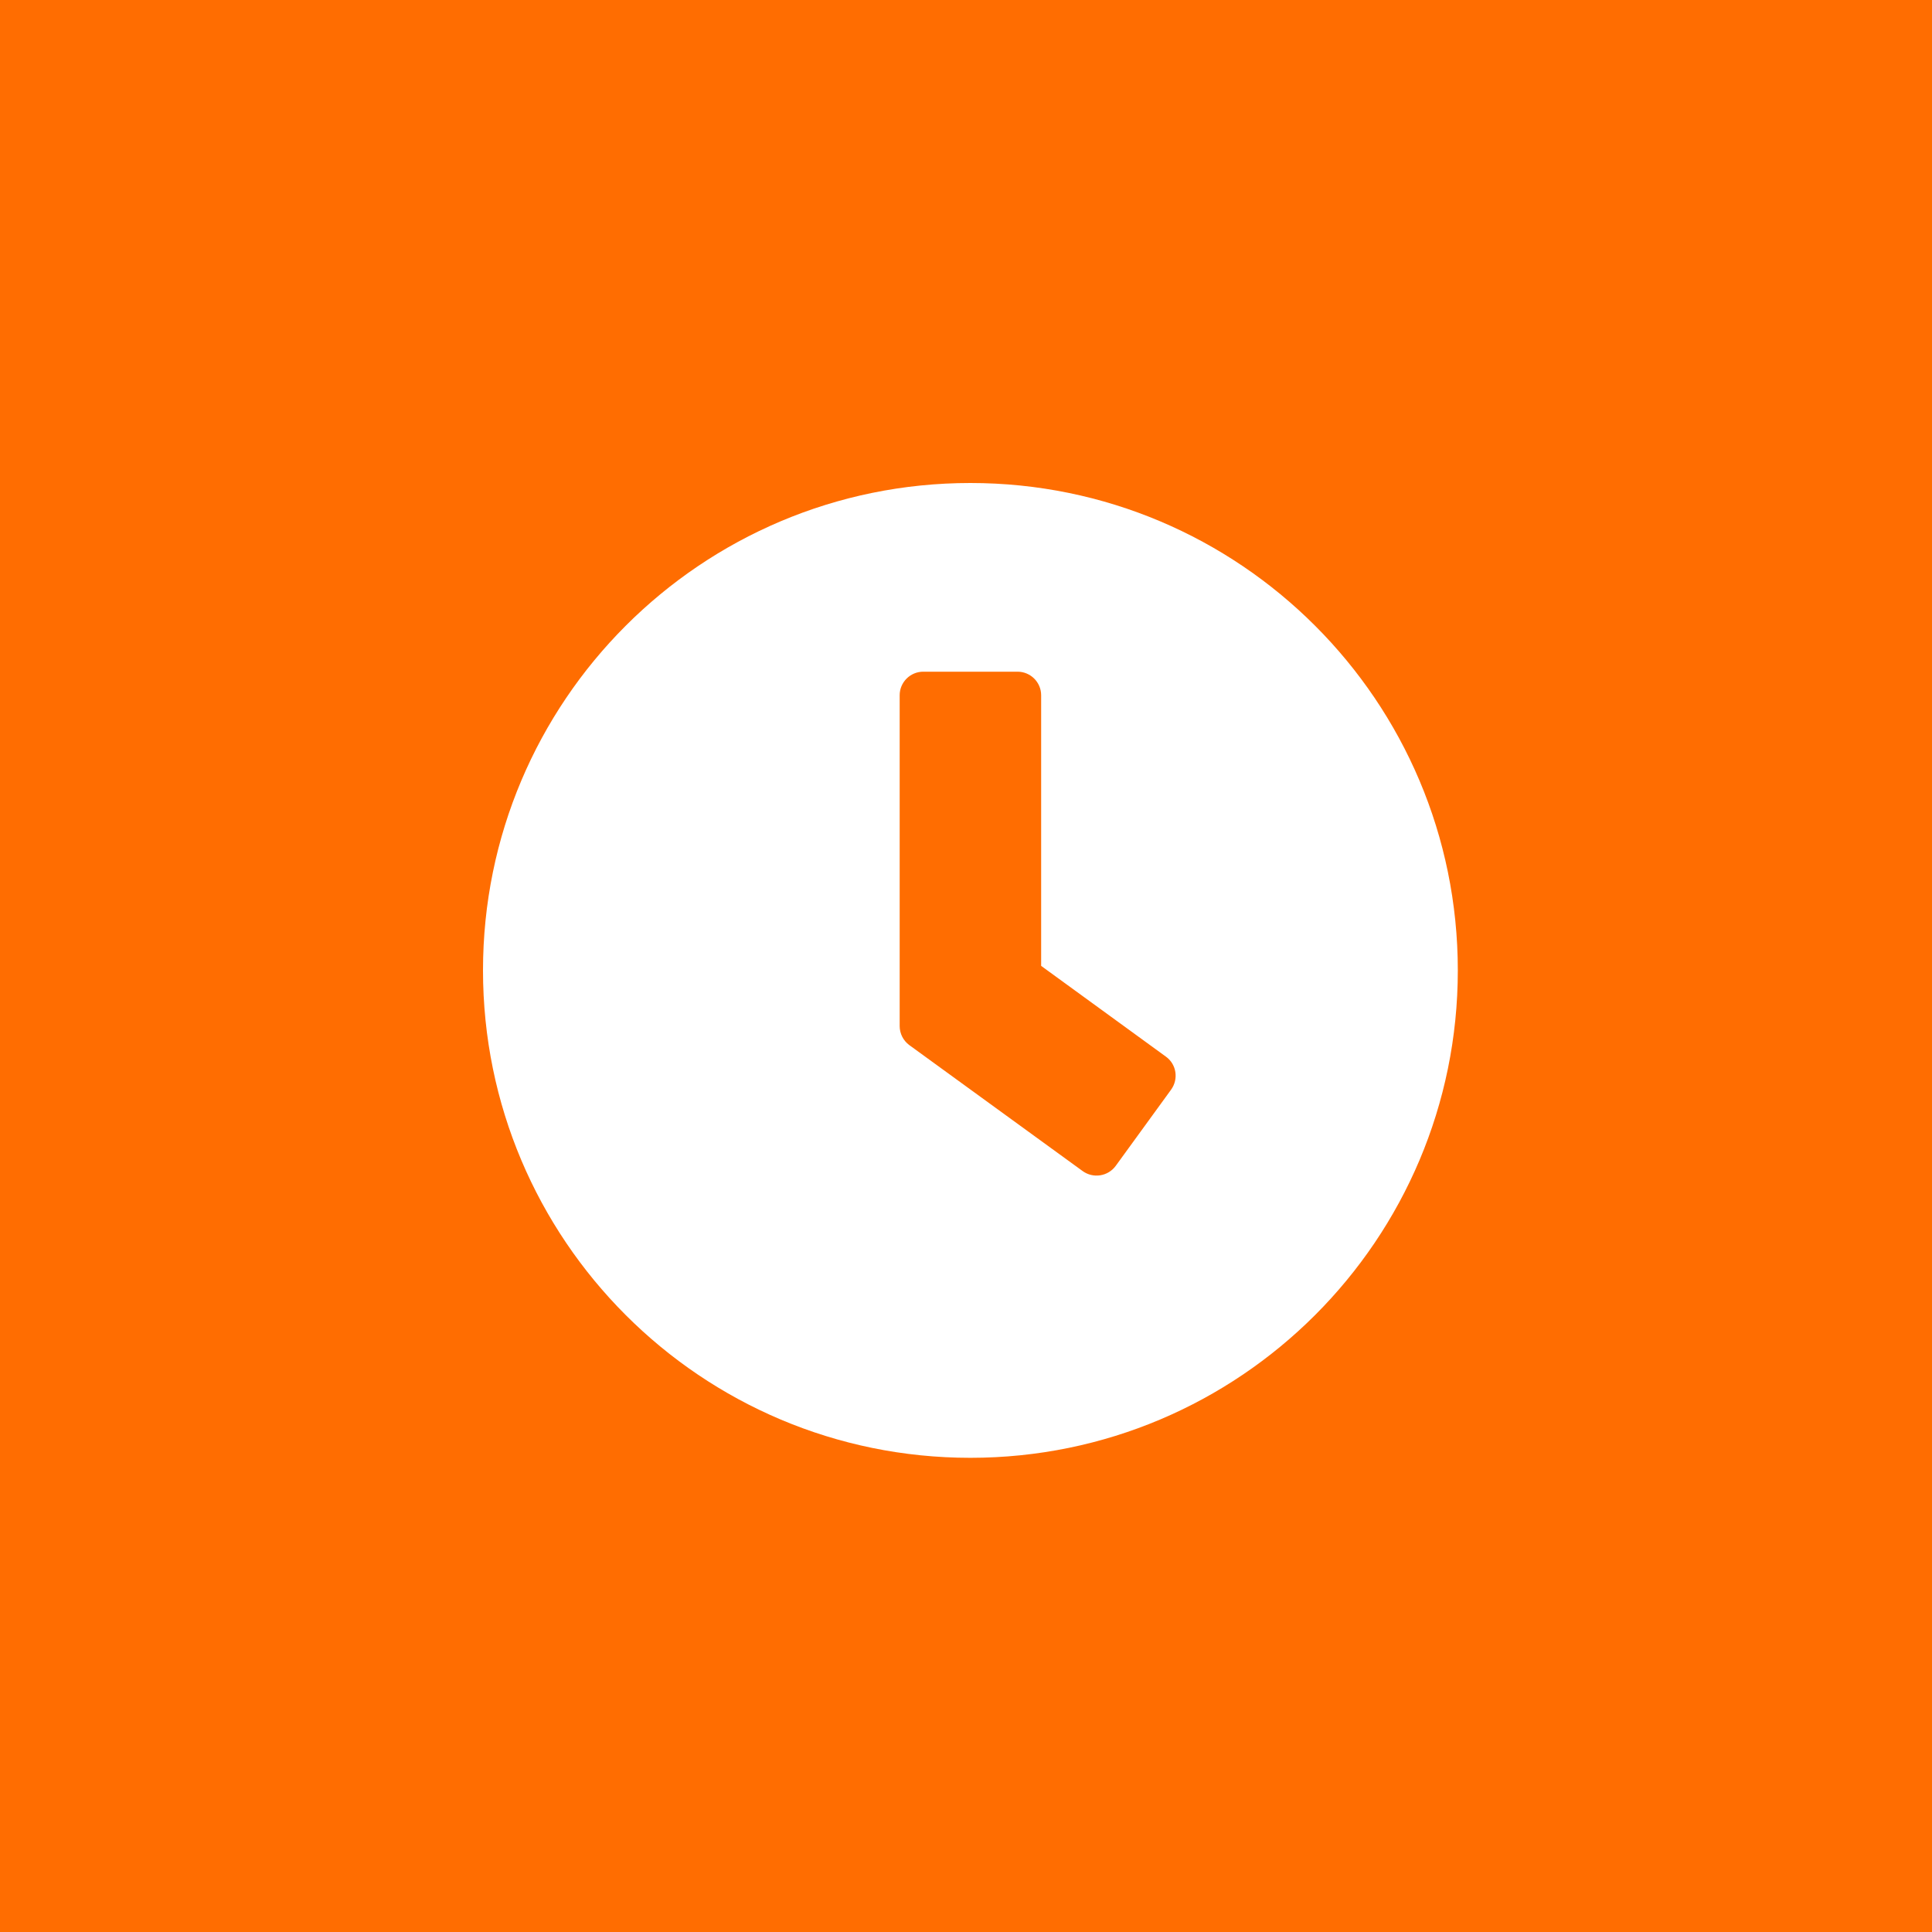 <svg xmlns="http://www.w3.org/2000/svg" width="48" height="48" viewBox="0 0 48 48" fill="none"><rect width="48" height="48" fill="#FF6D01"></rect><path d="M24.109 12C17.42 12 12 17.42 12 24.109C12 30.799 17.42 36.219 24.109 36.219C30.799 36.219 36.219 30.799 36.219 24.109C36.219 17.42 30.799 12 24.109 12ZM26.898 29.095L22.591 25.965C22.439 25.852 22.352 25.677 22.352 25.491V17.273C22.352 16.951 22.615 16.688 22.938 16.688H25.281C25.604 16.688 25.867 16.951 25.867 17.273V23.997L28.968 26.253C29.231 26.443 29.285 26.81 29.095 27.073L27.718 28.968C27.527 29.227 27.161 29.285 26.898 29.095Z" fill="white"></path></svg>